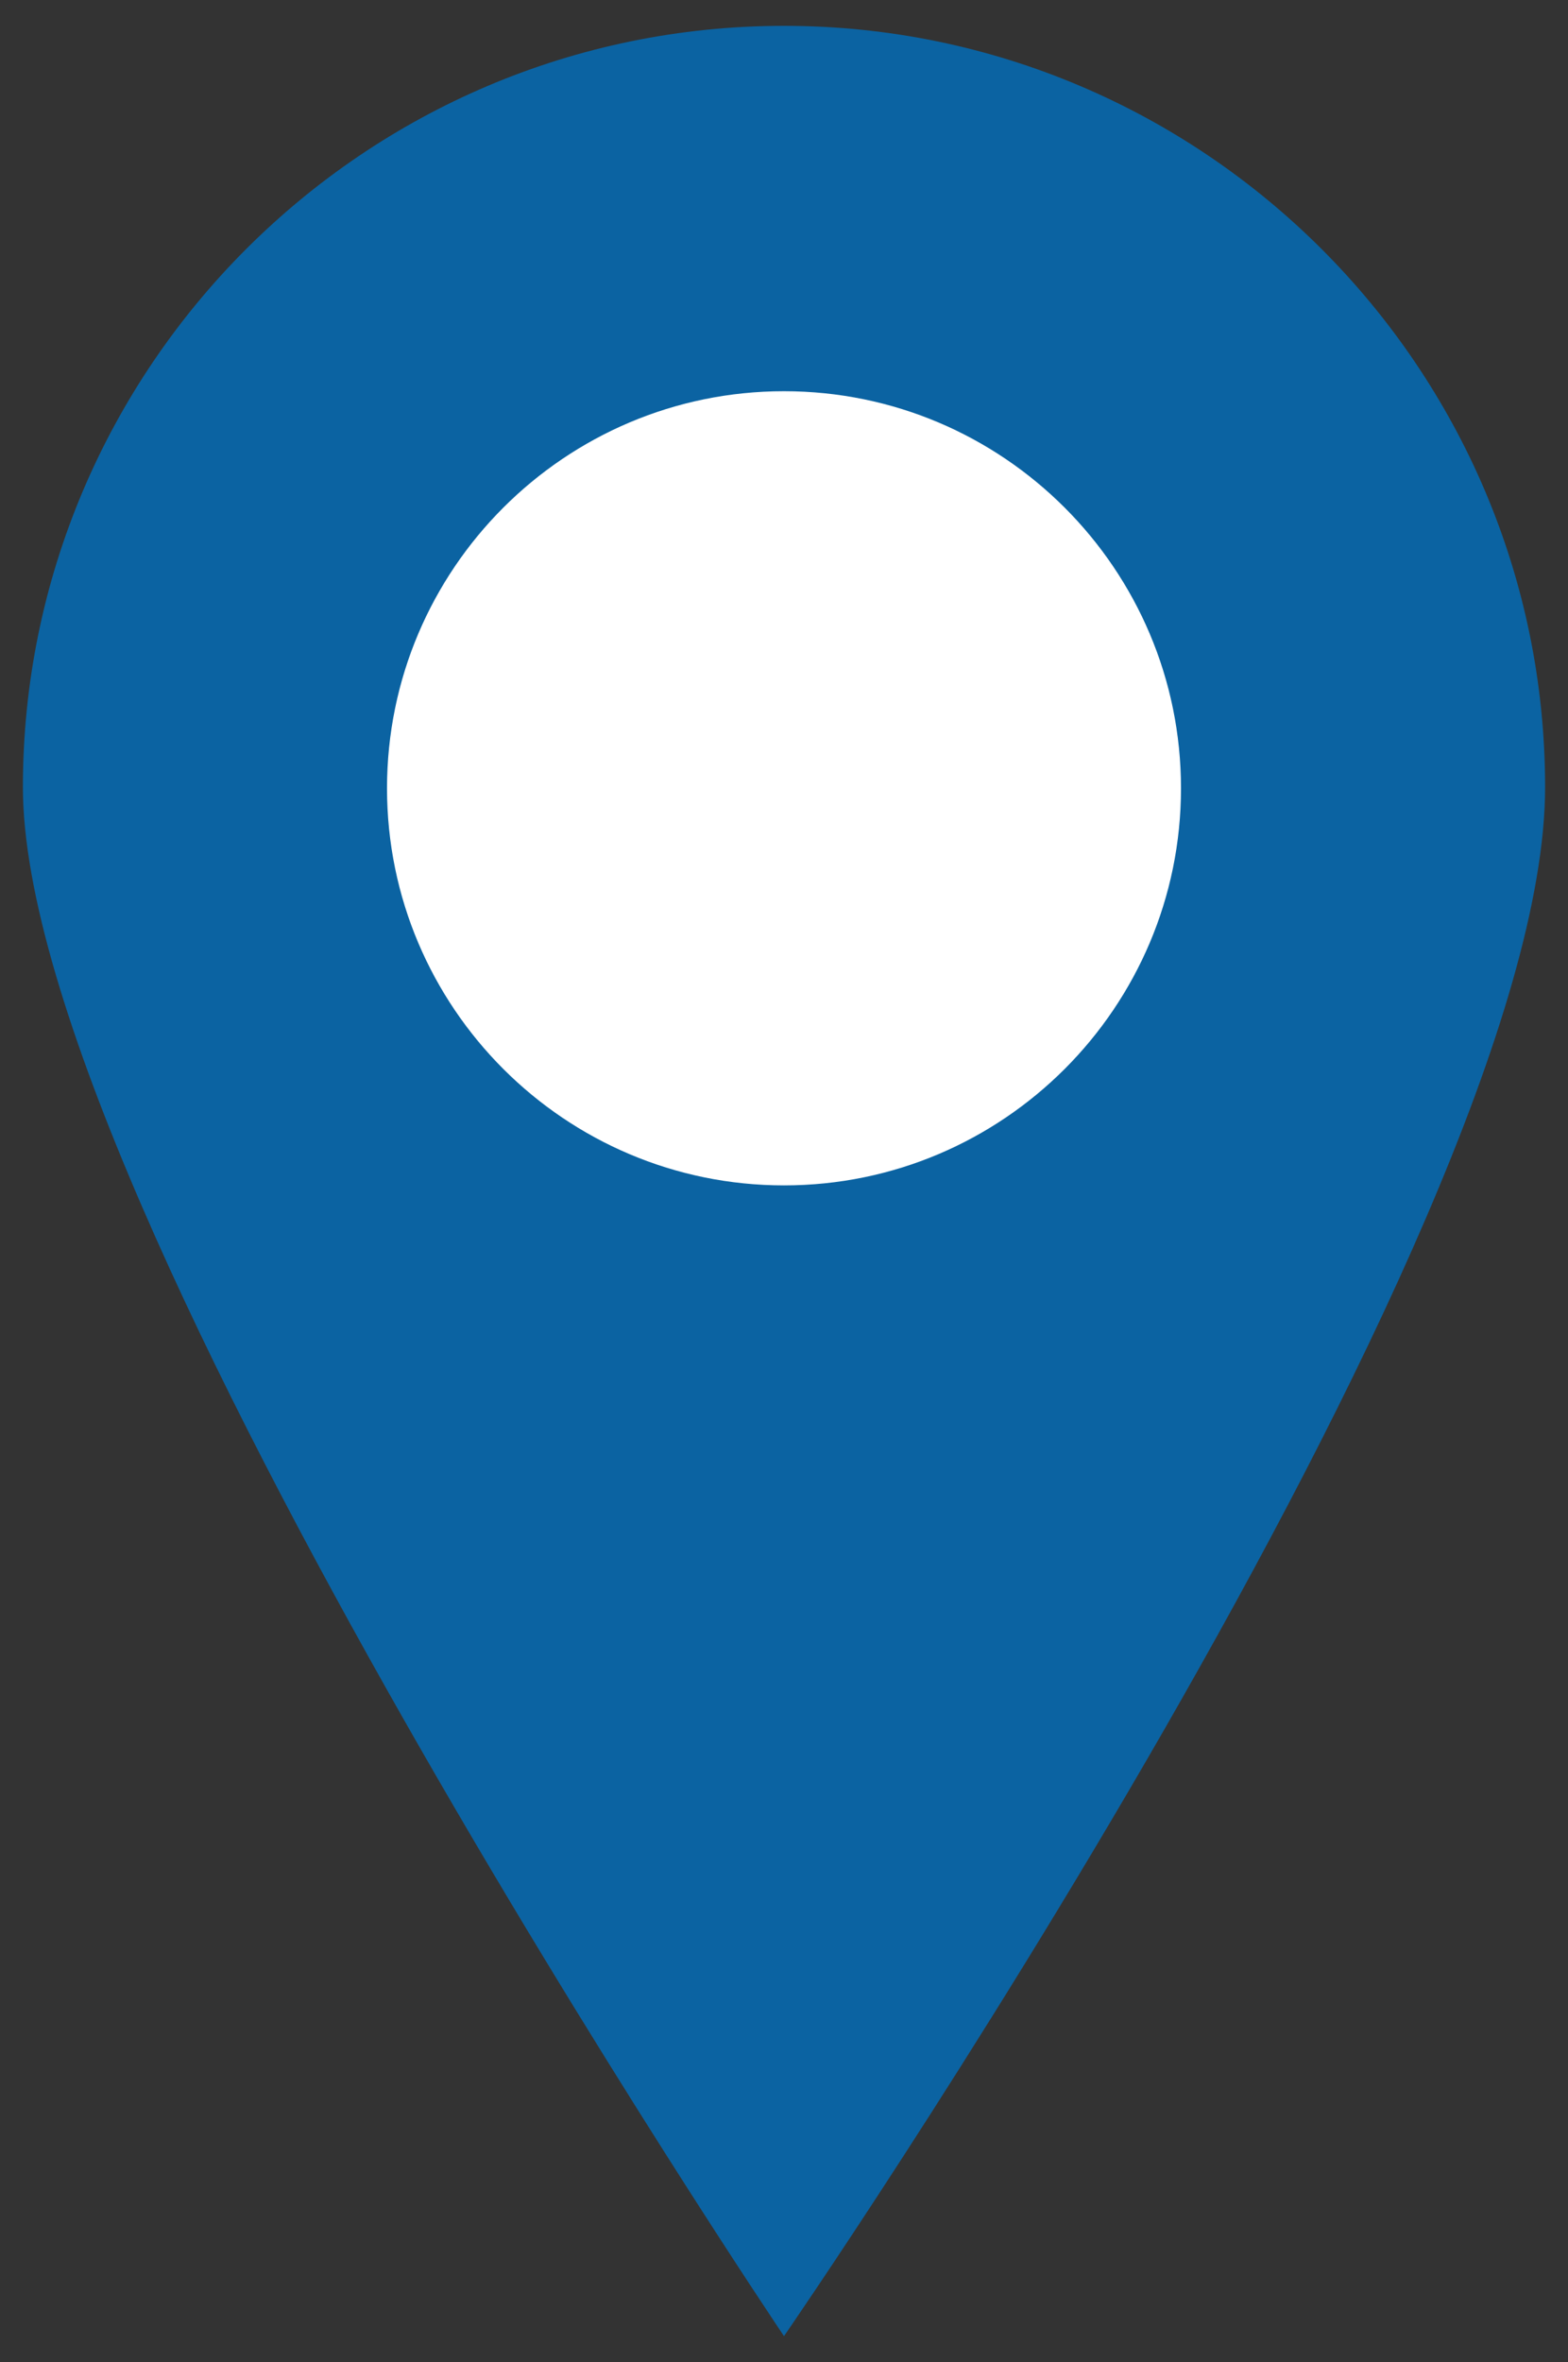 <?xml version="1.0" encoding="UTF-8"?>
<svg id="_レイヤー_1" data-name="レイヤー 1" xmlns="http://www.w3.org/2000/svg" viewBox="0 0 26.7 40.21">
  <rect x="0" y="0" width="26.7" height="40.21" fill="#333333" stroke="none"/>
  <defs>
    <style>
      .cls-1 {
        fill: #fff;
      }

      .cls-2 {
        fill: #0b63a2;
      }
    </style>
  </defs>
  <path class="cls-2" d="M13.35,.44C6.2,.44,.39,6.26,.39,13.4s12.96,26.37,12.96,26.37c0,0,12.96-18.77,12.96-26.37C26.31,6.26,20.49,.44,13.35,.44"/>
  <path class="cls-1" d="M13.35,6.66c-3.73,0-6.76,3.03-6.76,6.76s3.03,6.76,6.76,6.76,6.76-3.03,6.76-6.76-3.03-6.76-6.76-6.76"/>
</svg>